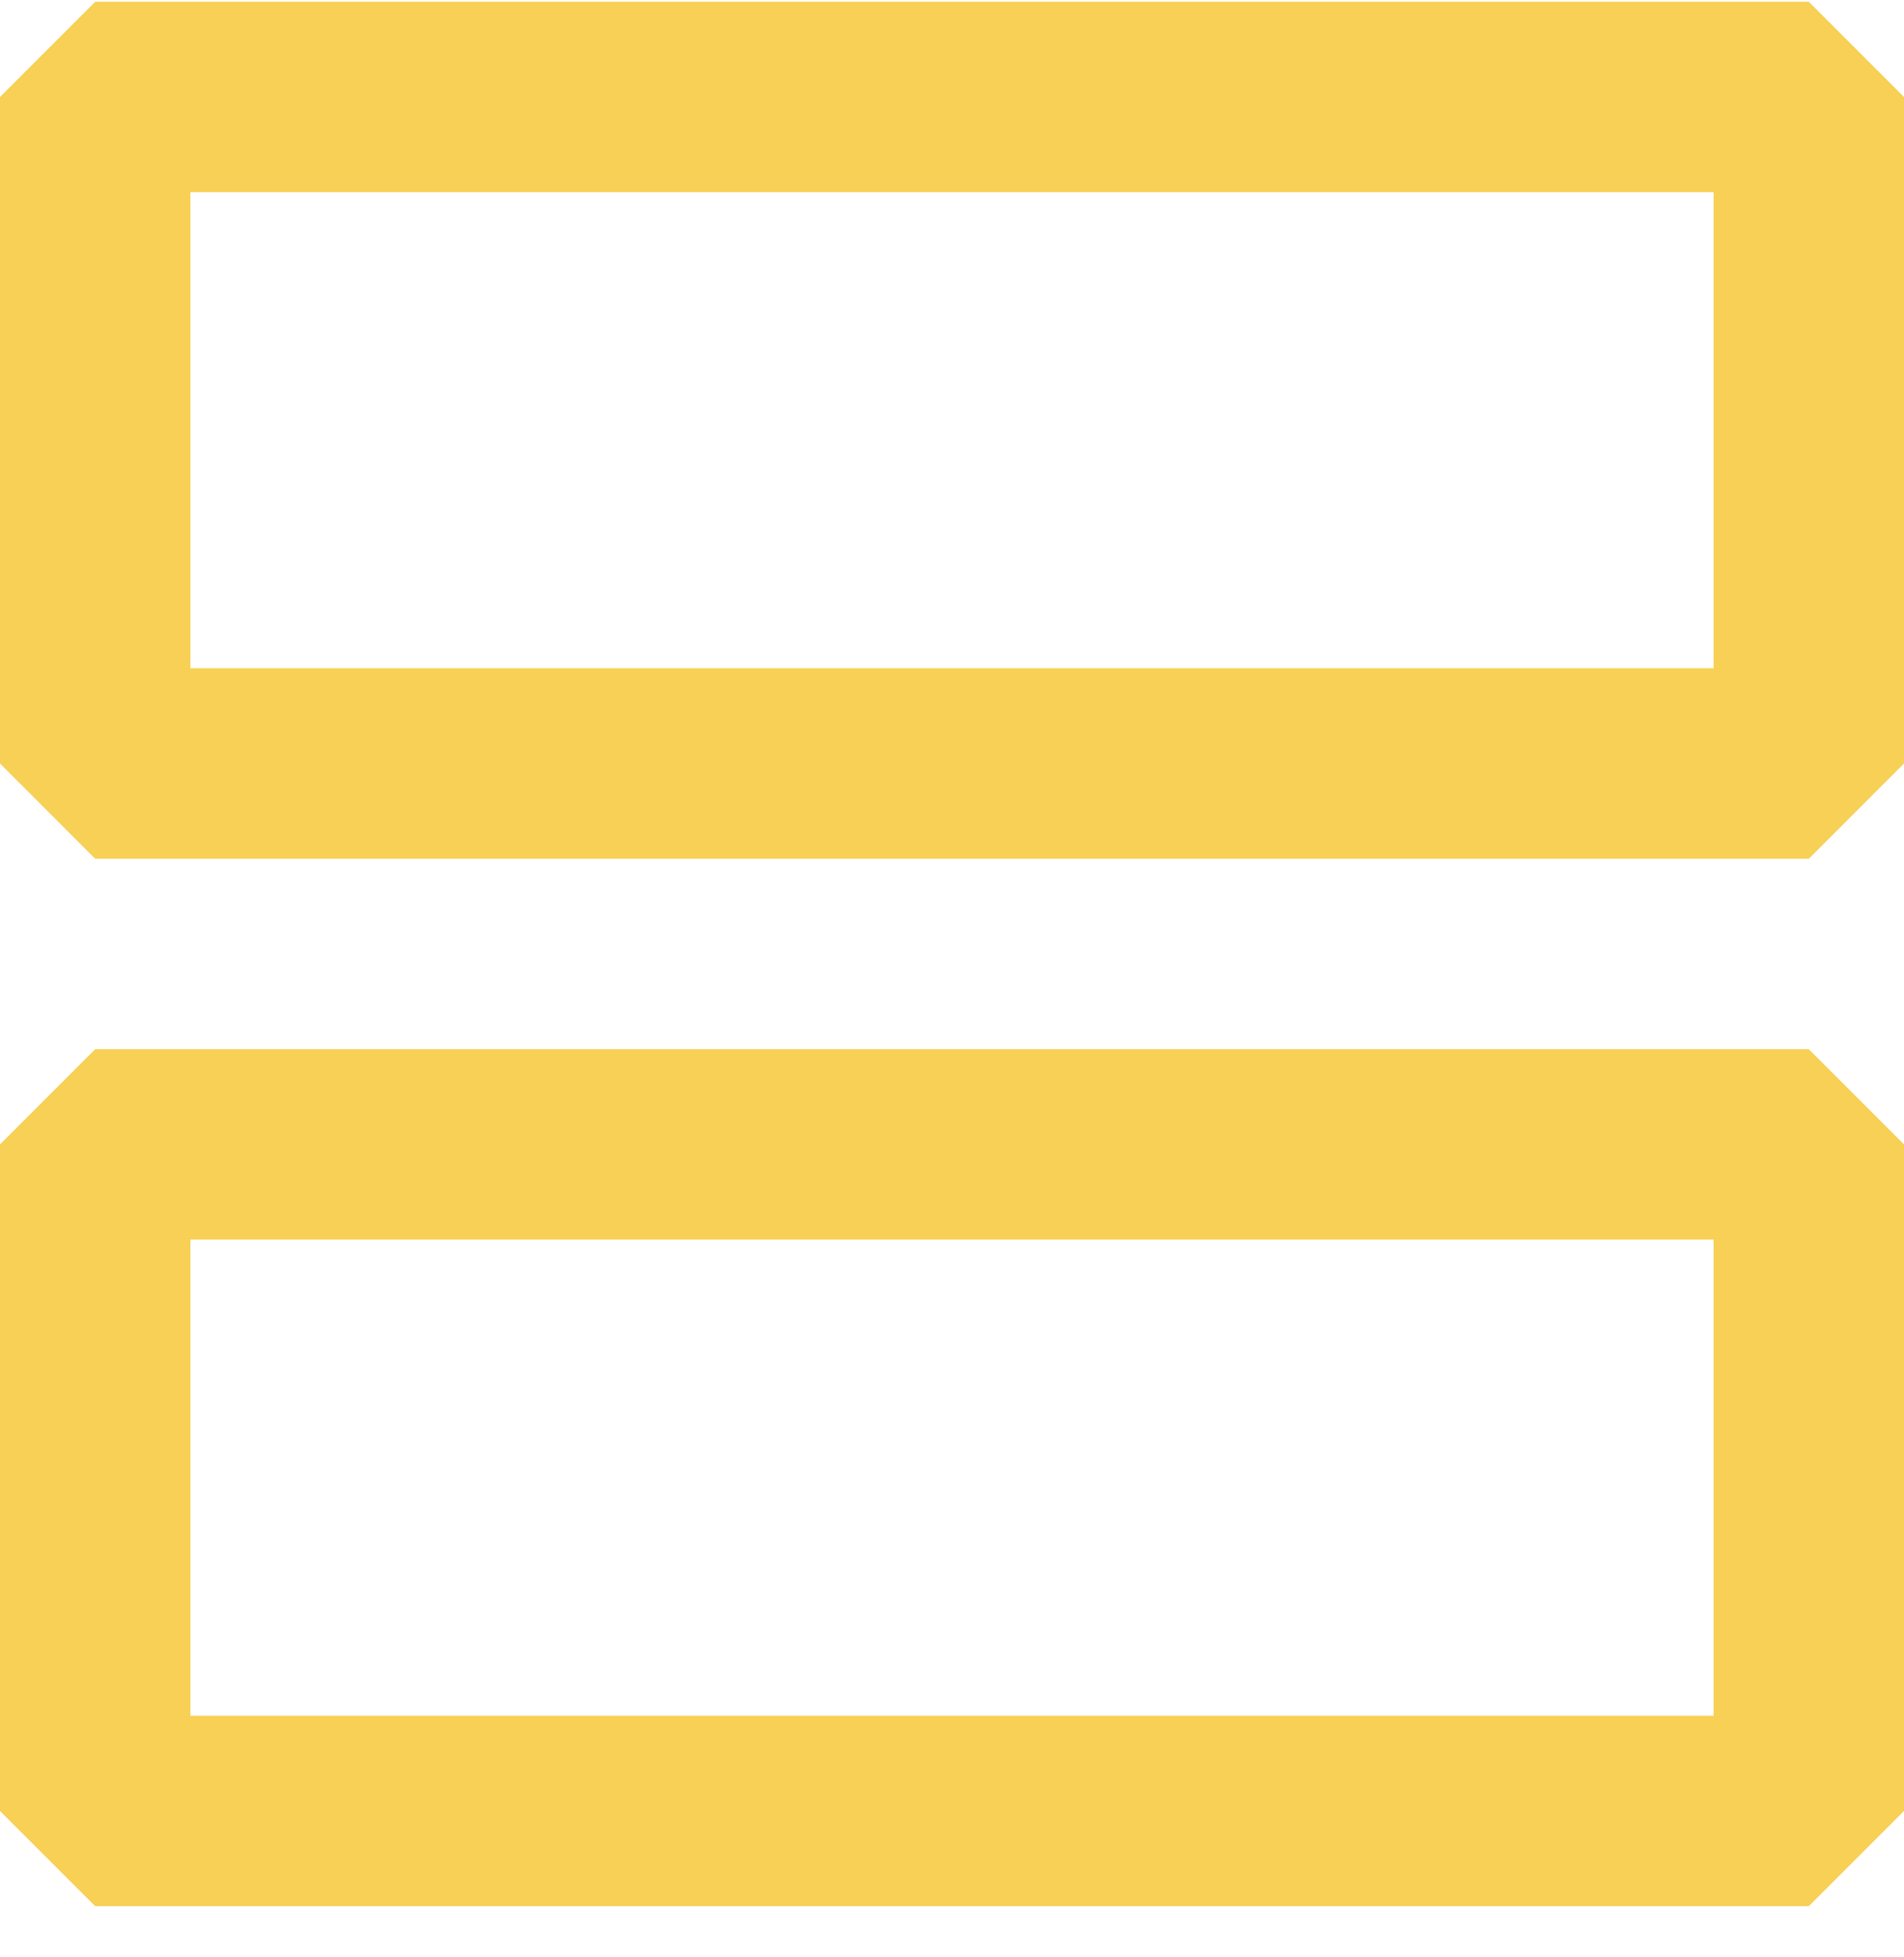 <svg width="36" height="37" viewBox="0 0 36 37" fill="none" xmlns="http://www.w3.org/2000/svg">
<path fill-rule="evenodd" clip-rule="evenodd" d="M0 1.833L1.8 0.033H34.2L36 1.833V14.432L34.2 16.233H1.8L0 14.432V1.833ZM32.4 12.633H3.6V3.633H32.4V12.633ZM0 21.633L1.8 19.833H34.2L36 21.633V34.233L34.2 36.033H1.8L0 34.233V21.633ZM32.4 32.434H3.6V23.433H32.4V32.434Z" fill="#F7D055"/>
</svg>
